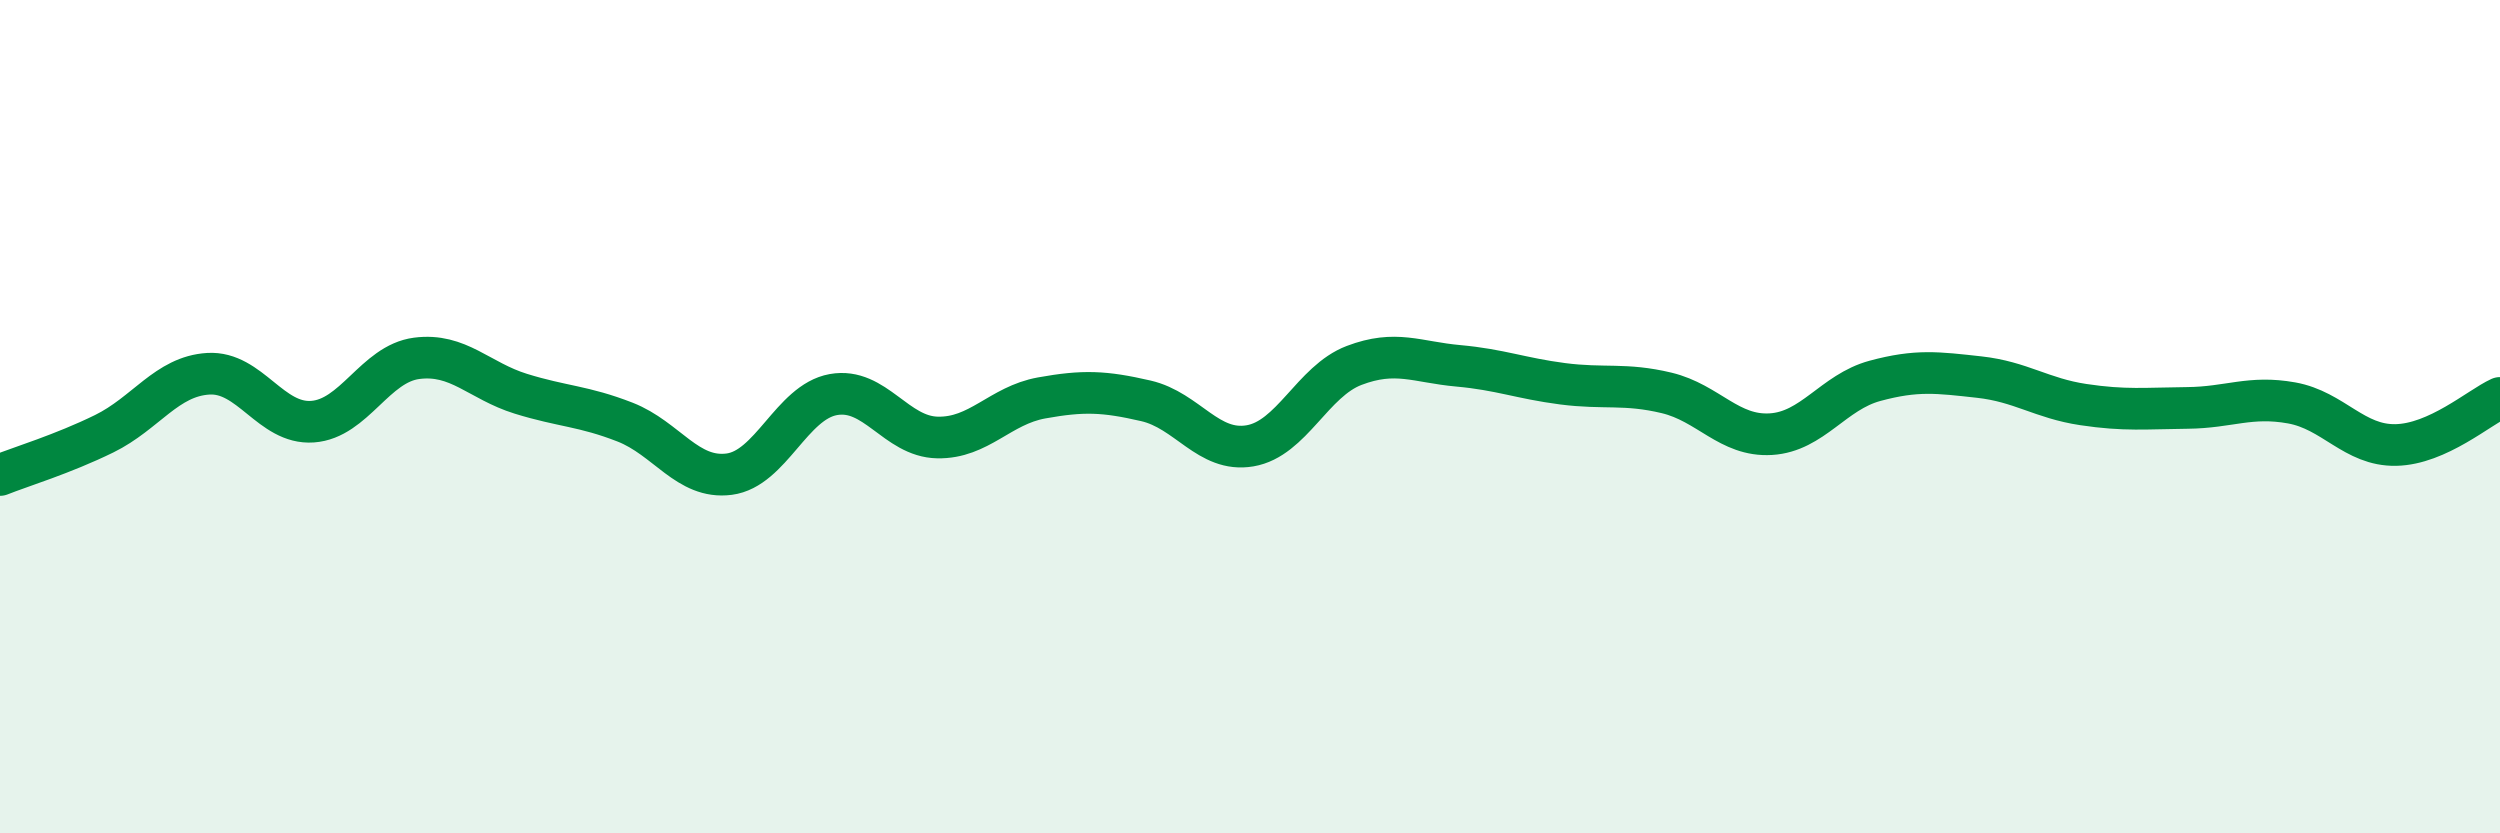 
    <svg width="60" height="20" viewBox="0 0 60 20" xmlns="http://www.w3.org/2000/svg">
      <path
        d="M 0,11.4 C 0.5,11.2 1.5,10.9 2.5,10.41 C 3.5,9.92 4,9.03 5,8.97 C 6,8.91 6.5,10.19 7.5,10.12 C 8.5,10.05 9,8.73 10,8.6 C 11,8.47 11.5,9.14 12.5,9.45 C 13.5,9.76 14,9.74 15,10.13 C 16,10.52 16.5,11.51 17.5,11.38 C 18.5,11.25 19,9.65 20,9.47 C 21,9.29 21.5,10.48 22.5,10.5 C 23.5,10.52 24,9.73 25,9.55 C 26,9.37 26.5,9.39 27.5,9.62 C 28.5,9.85 29,10.87 30,10.7 C 31,10.53 31.5,9.15 32.5,8.77 C 33.5,8.39 34,8.69 35,8.78 C 36,8.87 36.5,9.08 37.5,9.21 C 38.5,9.34 39,9.19 40,9.43 C 41,9.67 41.5,10.48 42.5,10.42 C 43.5,10.36 44,9.41 45,9.14 C 46,8.87 46.5,8.94 47.5,9.05 C 48.5,9.16 49,9.56 50,9.71 C 51,9.86 51.5,9.8 52.5,9.79 C 53.5,9.78 54,9.49 55,9.67 C 56,9.85 56.5,10.7 57.5,10.68 C 58.5,10.66 59.5,9.78 60,9.55L60 20L0 20Z"
        fill="#008740"
        opacity="0.1"
        stroke-linecap="round"
        stroke-linejoin="round"
      />
      <path
        d="M 0,11.4 C 0.5,11.2 1.5,10.9 2.5,10.41 C 3.5,9.92 4,9.03 5,8.97 C 6,8.91 6.5,10.19 7.5,10.12 C 8.5,10.05 9,8.73 10,8.6 C 11,8.47 11.5,9.14 12.5,9.45 C 13.5,9.76 14,9.74 15,10.13 C 16,10.52 16.5,11.51 17.5,11.38 C 18.5,11.25 19,9.65 20,9.47 C 21,9.29 21.5,10.48 22.5,10.5 C 23.5,10.52 24,9.73 25,9.55 C 26,9.37 26.5,9.39 27.5,9.62 C 28.5,9.85 29,10.87 30,10.7 C 31,10.53 31.5,9.15 32.5,8.77 C 33.5,8.39 34,8.69 35,8.78 C 36,8.87 36.5,9.08 37.5,9.21 C 38.5,9.34 39,9.19 40,9.43 C 41,9.67 41.5,10.48 42.5,10.42 C 43.5,10.36 44,9.41 45,9.14 C 46,8.87 46.5,8.94 47.5,9.05 C 48.5,9.16 49,9.56 50,9.71 C 51,9.86 51.5,9.8 52.5,9.79 C 53.5,9.78 54,9.49 55,9.67 C 56,9.85 56.5,10.7 57.5,10.68 C 58.5,10.66 59.5,9.78 60,9.55"
        stroke="#008740"
        stroke-width="1"
        fill="none"
        stroke-linecap="round"
        stroke-linejoin="round"
      />
    </svg>
  